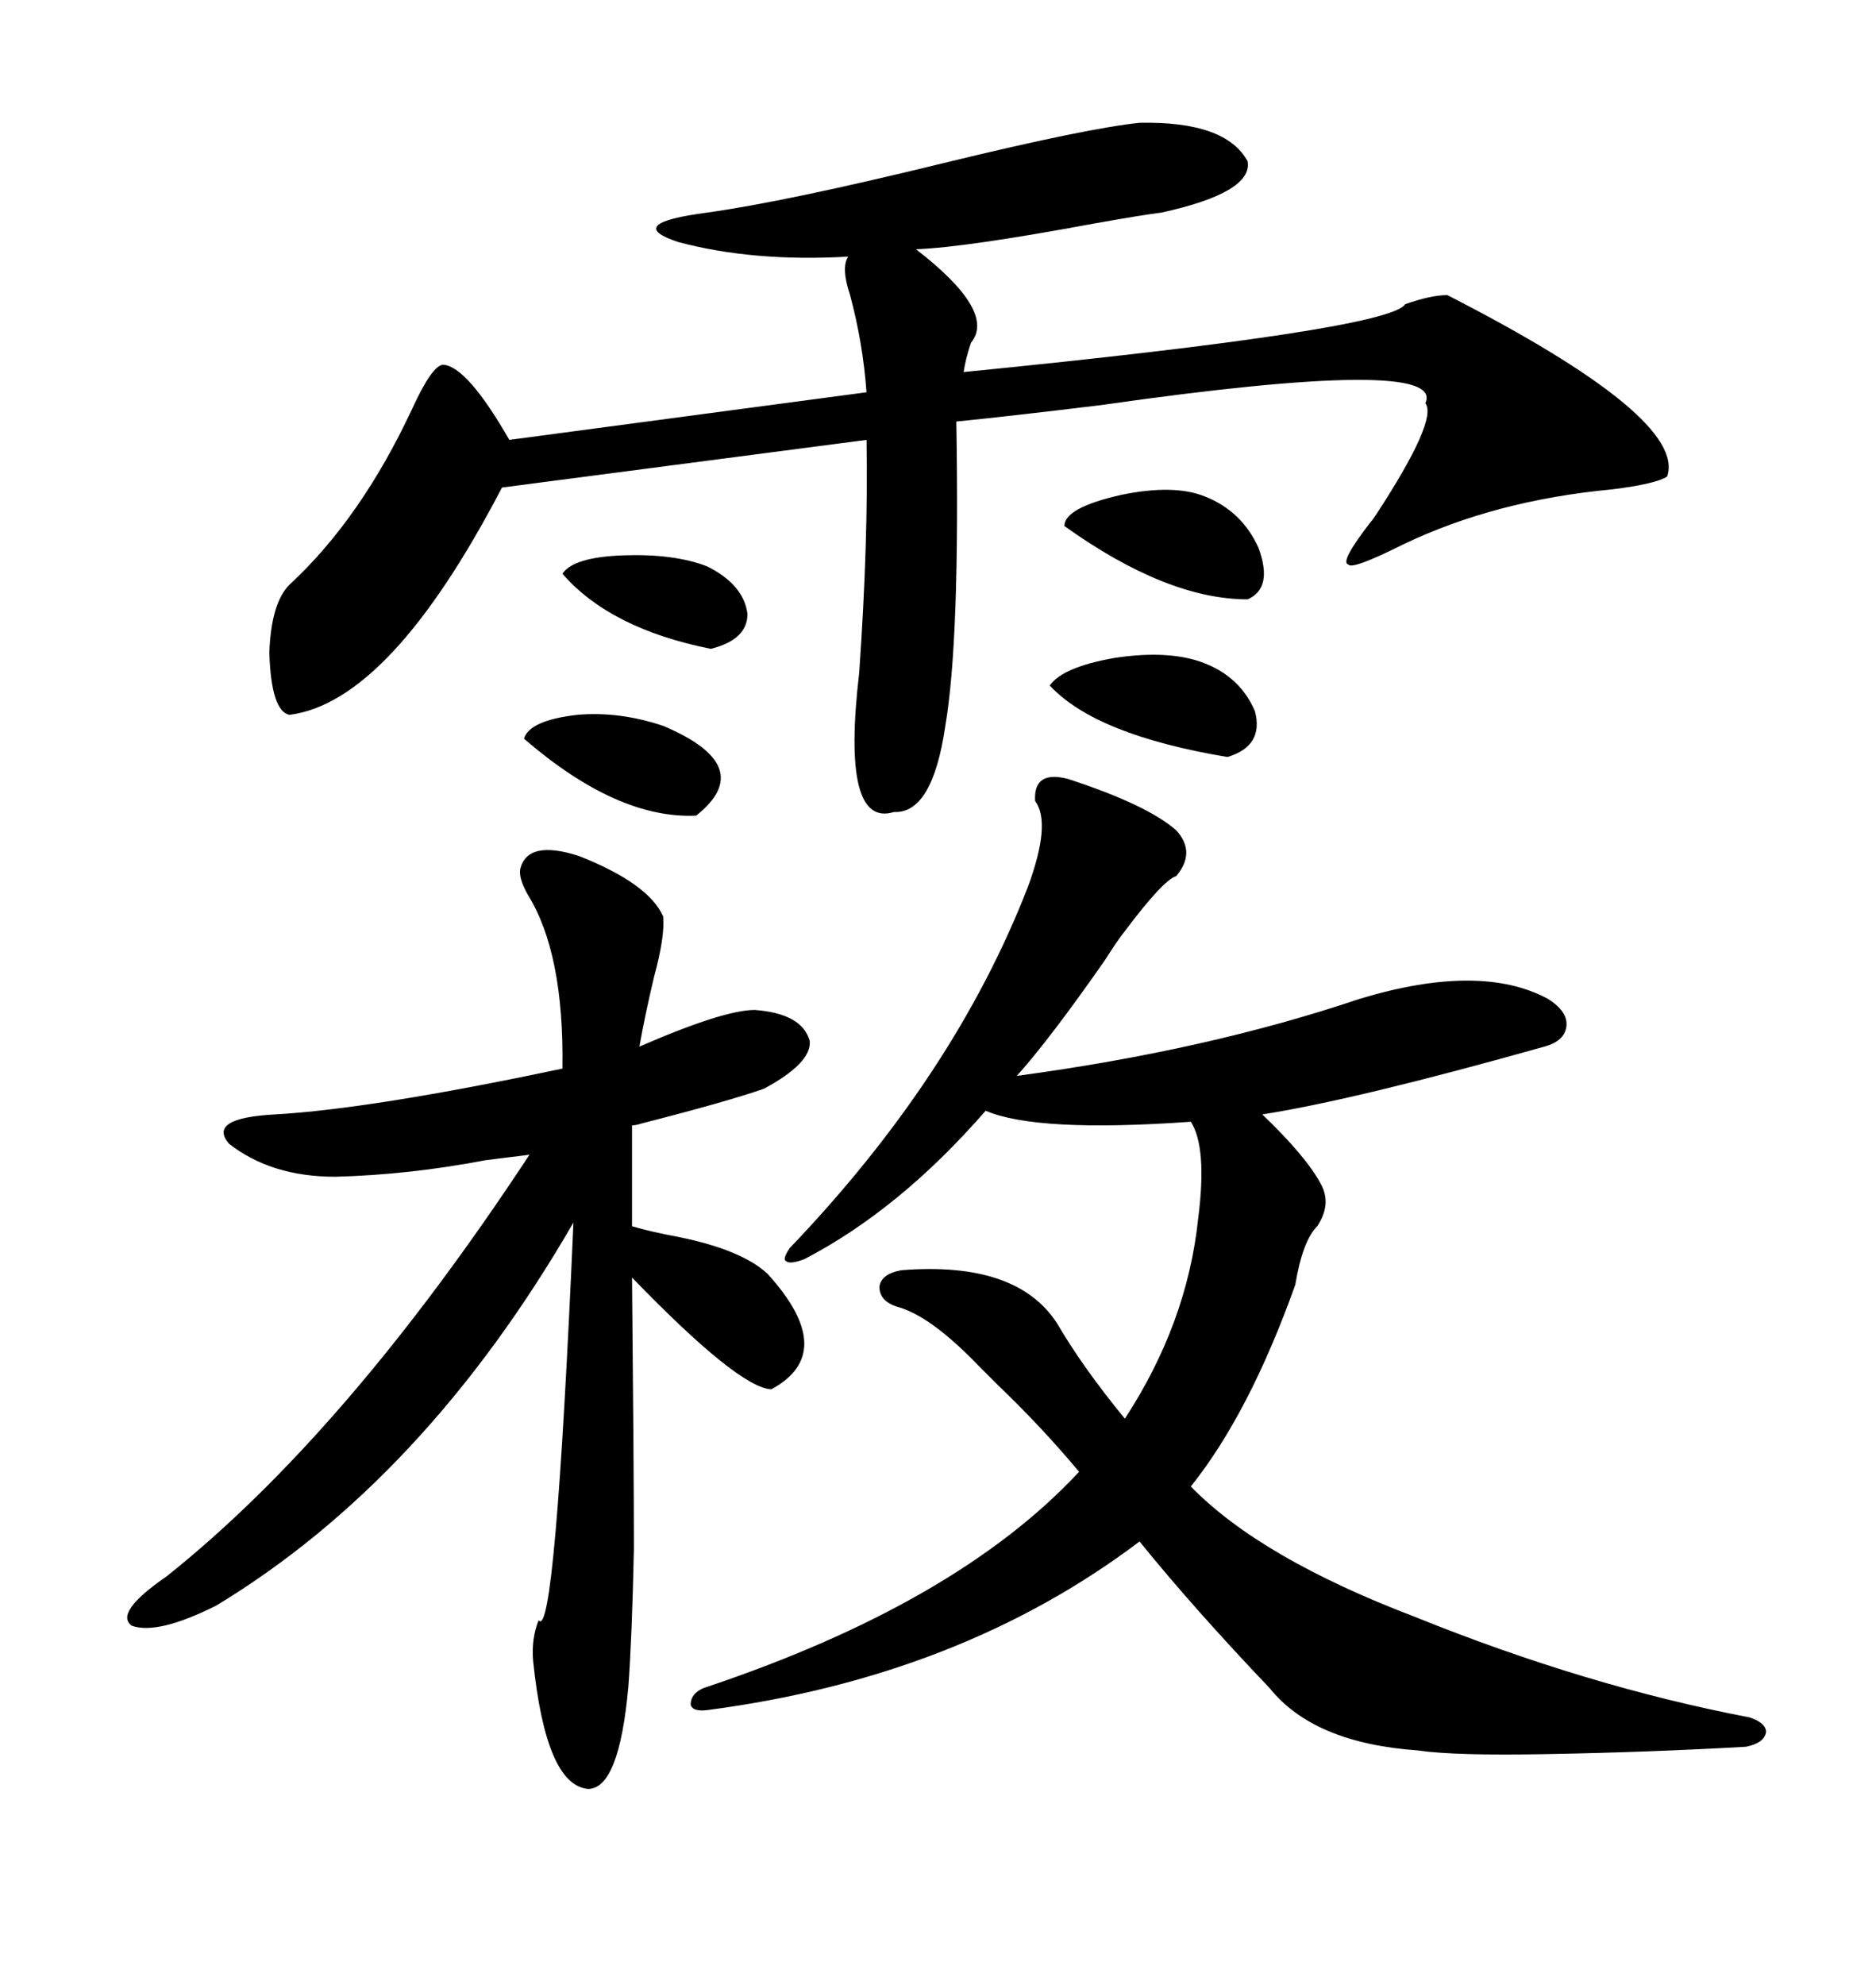 <svg xmlns="http://www.w3.org/2000/svg" xmlns:xlink="http://www.w3.org/1999/xlink" width="300" height="317.285"><path d="M170.80 124.51L170.80 124.51Q183.40 128.61 188.09 132.71L188.09 132.71Q191.31 136.23 188.09 140.04L188.09 140.04Q186.04 140.63 179.88 148.83L179.88 148.83Q178.71 150.29 176.66 153.52L176.66 153.52Q167.87 166.11 162.60 171.97L162.60 171.97Q193.07 167.87 217.38 159.67L217.38 159.67Q236.72 153.81 247.56 159.67L247.56 159.67Q250.78 161.72 250.49 164.06L250.49 164.06Q250.20 166.41 246.97 167.29L246.97 167.29Q216.80 175.78 201.86 178.13L201.86 178.13Q208.89 184.86 211.23 189.26L211.23 189.26Q212.99 192.48 210.64 196.00L210.64 196.00Q208.30 198.34 207.13 205.37L207.13 205.37Q199.80 225.88 190.43 237.60L190.43 237.60Q201.56 249.02 226.17 258.40L226.17 258.40Q253.71 269.53 279.79 274.51L279.79 274.51Q282.42 275.39 282.42 276.86L282.42 276.86Q282.13 278.61 279.20 279.20L279.20 279.20Q263.67 280.08 247.56 280.37L247.56 280.37Q232.62 280.66 226.76 279.79L226.76 279.79Q210.06 278.61 203.03 269.82L203.03 269.82Q191.02 257.23 182.23 246.39L182.23 246.39Q153.52 268.07 113.09 273.34L113.09 273.34Q110.74 273.63 110.45 272.46L110.45 272.46Q110.45 270.70 112.50 269.82L112.50 269.82Q152.93 256.35 172.56 235.25L172.56 235.25Q166.70 228.22 159.67 221.48L159.67 221.48Q158.50 220.31 156.45 218.26L156.45 218.26Q148.83 210.35 143.55 208.89L143.55 208.89Q140.63 208.01 140.63 205.66L140.63 205.66Q140.92 203.61 144.14 203.03L144.14 203.03Q162.60 201.56 169.04 211.52L169.04 211.52Q173.14 218.55 179.88 226.76L179.88 226.76Q189.84 211.52 191.60 194.82L191.60 194.82Q193.07 183.40 190.43 179.30L190.43 179.30Q165.82 181.05 157.62 177.54L157.62 177.54Q143.85 193.36 128.61 201.27L128.61 201.27Q126.27 202.15 125.68 201.56L125.68 201.56Q125.10 201.27 126.27 199.51L126.27 199.51Q152.64 171.97 164.36 141.80L164.36 141.80Q168.16 131.54 165.53 128.03L165.53 128.03Q165.23 123.05 170.80 124.51ZM182.23 19.63L182.23 19.63Q196.00 19.34 199.51 25.78L199.51 25.78Q200.39 30.76 185.74 33.98L185.74 33.98Q183.11 34.28 174.90 35.74L174.90 35.74Q154.39 39.55 146.48 39.84L146.48 39.84Q159.38 49.80 155.27 54.79L155.27 54.79Q154.39 57.42 154.10 59.47L154.10 59.47Q222.07 52.73 224.71 48.63L224.71 48.63Q228.81 47.17 231.45 47.17L231.45 47.17Q269.82 66.80 266.60 76.17L266.60 76.17Q264.84 77.34 257.81 78.22L257.81 78.22Q239.06 79.98 224.41 87.01L224.41 87.01Q216.21 91.11 215.63 90.23L215.63 90.23Q214.16 89.94 219.14 83.50L219.14 83.50Q219.43 83.20 220.02 82.32L220.02 82.32Q229.98 67.09 227.93 64.45L227.93 64.45Q231.45 56.84 176.07 64.75L176.07 64.75Q161.72 66.50 152.93 67.38L152.93 67.38Q153.52 102.25 151.17 116.02L151.17 116.02Q149.12 130.08 142.97 129.79L142.97 129.79Q134.47 132.42 137.40 107.52L137.40 107.52Q138.87 86.43 138.57 70.31L138.57 70.31L80.27 77.93Q62.40 112.21 46.29 114.26L46.29 114.26Q43.36 113.67 43.07 104.30L43.07 104.30Q43.36 96.39 46.29 93.46L46.29 93.46Q57.71 82.91 65.92 65.33L65.92 65.33Q69.14 58.30 70.90 58.30L70.90 58.30Q74.71 58.59 81.45 70.31L81.45 70.31L138.57 62.70Q137.99 54.79 135.94 47.17L135.94 47.17Q134.47 42.77 135.64 41.02L135.64 41.02Q120.41 41.89 108.40 38.67L108.40 38.67Q99.61 35.74 113.09 33.98L113.09 33.98Q125.68 32.23 150.88 26.07L150.88 26.07Q173.73 20.51 182.23 19.63ZM83.20 138.87L83.20 138.87Q84.38 134.18 92.58 136.82L92.58 136.82Q103.71 141.21 106.05 146.48L106.05 146.48Q106.35 149.71 104.59 156.15L104.59 156.15Q103.13 162.30 102.25 167.29L102.25 167.29Q115.72 161.43 120.70 161.43L120.70 161.43Q128.32 162.01 129.49 166.41L129.49 166.41Q129.79 169.92 122.17 174.02L122.17 174.02Q116.31 176.07 102.54 179.59L102.54 179.59Q101.66 179.88 101.07 179.88L101.07 179.88L101.07 196.00Q104.00 196.88 108.69 197.75L108.69 197.75Q118.65 199.80 122.75 203.61L122.75 203.61Q134.18 216.21 123.34 222.07L123.34 222.07Q118.07 221.78 101.07 204.20L101.07 204.20Q101.37 235.25 101.37 247.56L101.37 247.56Q101.07 261.62 100.49 269.53L100.49 269.53Q99.02 285.94 94.04 285.94L94.04 285.94Q87.30 285.35 85.25 265.43L85.25 265.43Q84.96 261.91 86.13 258.98L86.13 258.98Q88.77 262.50 91.70 195.41L91.70 195.41Q67.97 236.43 34.57 256.64L34.57 256.64Q25.20 261.33 21.09 259.86L21.09 259.86Q18.16 257.81 26.66 251.95L26.66 251.95Q55.37 229.10 84.67 184.57L84.67 184.57Q82.32 184.86 77.64 185.45L77.64 185.45Q65.33 187.79 53.61 188.09L53.61 188.09Q43.36 188.09 36.62 182.81L36.62 182.81Q33.11 178.71 43.95 178.13L43.95 178.13Q59.47 177.25 89.94 170.80L89.94 170.80Q90.23 152.34 84.38 142.97L84.38 142.97Q82.91 140.33 83.20 138.87ZM170.21 84.08L170.21 84.08Q170.21 81.15 179.30 79.10L179.30 79.10Q187.79 77.34 192.77 79.39L192.77 79.39Q198.63 81.74 201.27 87.60L201.27 87.60Q203.61 94.04 199.51 95.80L199.51 95.80Q186.62 95.80 170.21 84.08ZM191.02 105.47L191.02 105.47Q198.05 107.52 200.68 113.67L200.68 113.67Q202.15 119.24 196.29 121.00L196.29 121.00Q175.20 117.48 167.87 109.57L167.87 109.57Q169.92 106.64 178.13 105.18L178.13 105.18Q185.74 104.00 191.02 105.47ZM83.79 118.07L83.79 118.07Q84.67 115.14 92.29 114.26L92.29 114.26Q99.02 113.67 106.05 116.02L106.05 116.02Q121.29 122.46 111.33 130.37L111.33 130.37Q98.73 130.96 83.79 118.07ZM89.94 91.70L89.94 91.70Q91.70 89.06 99.61 88.77L99.61 88.77Q107.81 88.48 113.09 90.53L113.09 90.53Q118.95 93.46 119.53 98.14L119.53 98.14Q119.53 102.25 113.67 103.71L113.67 103.71Q97.56 100.49 89.94 91.70Z"/></svg>